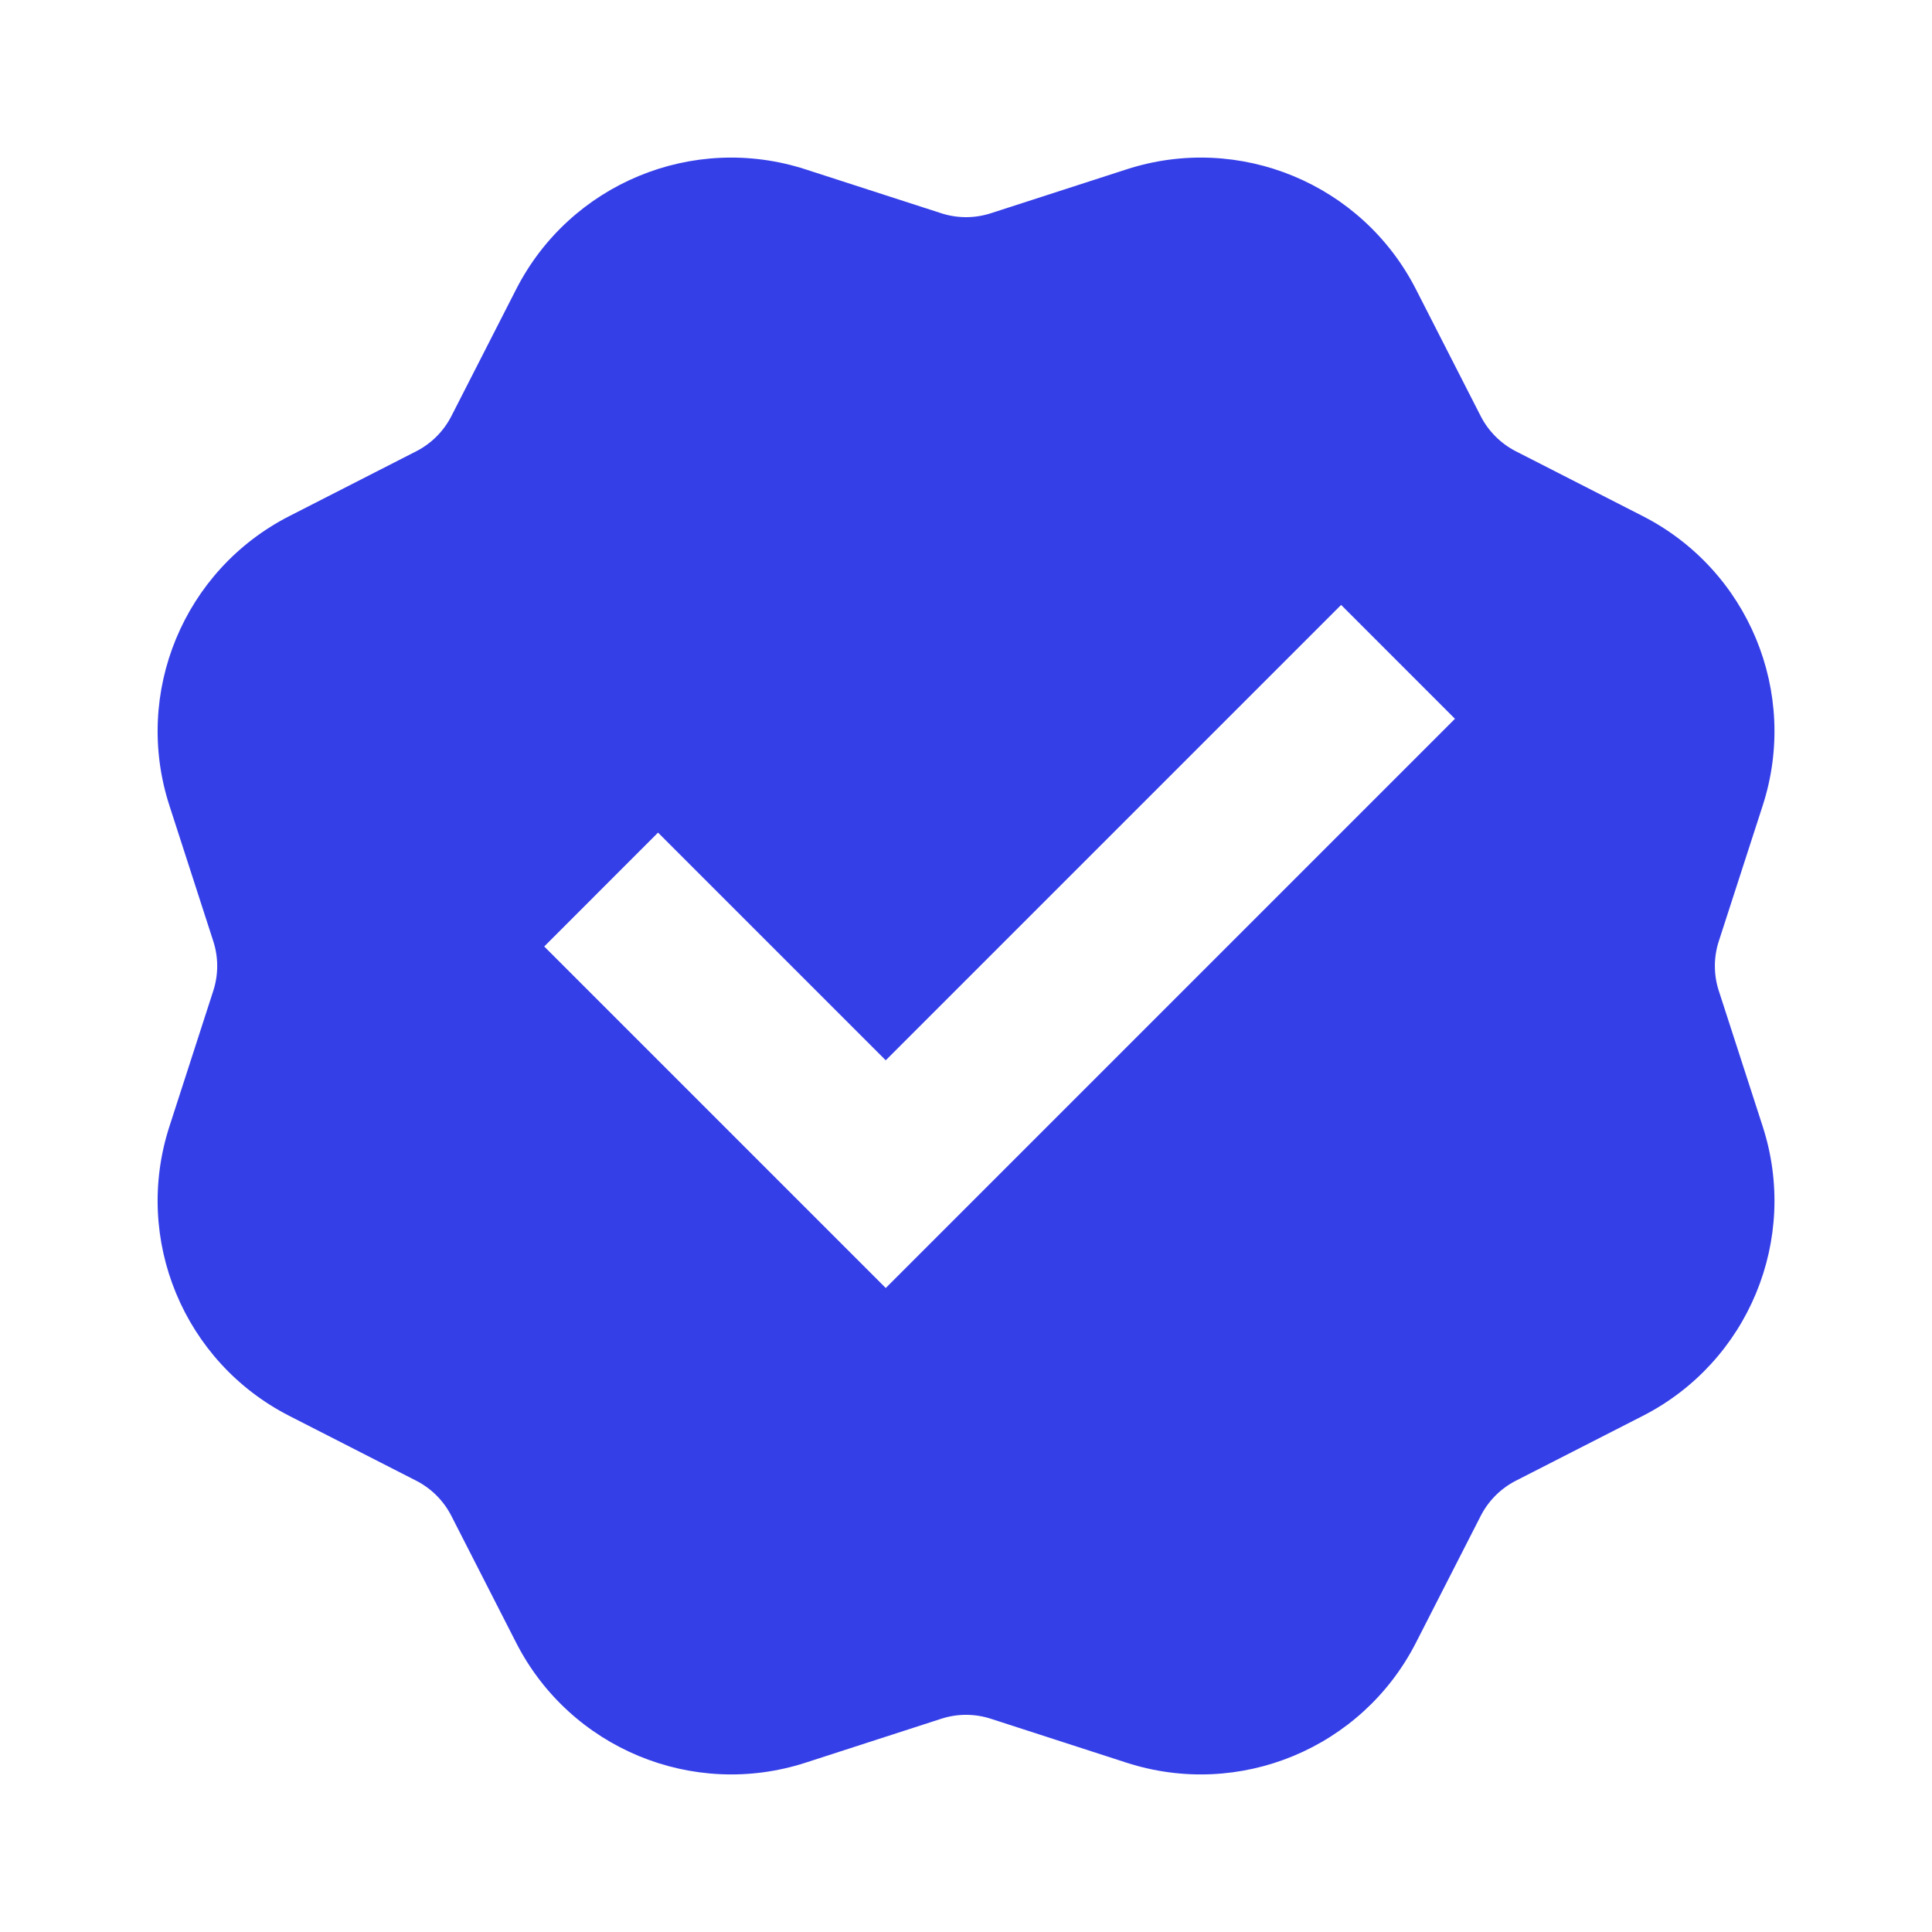 <svg xmlns="http://www.w3.org/2000/svg" width="48" height="48" viewBox="0 0 48 48" fill="none"><path d="M20.015 4.208C17.212 3.3 14.165 4.562 12.824 7.186L11.213 10.341C11.021 10.715 10.716 11.02 10.341 11.212L7.187 12.823C4.563 14.164 3.301 17.211 4.209 20.014L5.299 23.384C5.429 23.784 5.429 24.216 5.299 24.616L4.209 27.986C3.301 30.789 4.563 33.836 7.187 35.177L10.341 36.788C10.716 36.98 11.021 37.285 11.213 37.66L12.824 40.814C14.165 43.438 17.212 44.7 20.015 43.793L23.385 42.702C23.785 42.572 24.217 42.572 24.617 42.702L27.987 43.793C30.79 44.7 33.837 43.438 35.178 40.814L36.789 37.66C36.981 37.285 37.286 36.98 37.661 36.788L40.815 35.177C43.439 33.836 44.701 30.789 43.794 27.986L42.703 24.616C42.573 24.216 42.573 23.784 42.703 23.384L43.794 20.014C44.701 17.211 43.439 14.164 40.815 12.823L37.661 11.212C37.286 11.02 36.981 10.715 36.789 10.341L35.178 7.186C33.837 4.562 30.79 3.3 27.987 4.208L24.617 5.298C24.217 5.428 23.785 5.428 23.385 5.298L20.015 4.208ZM13.521 23.515L16.349 20.686L22.006 26.343L33.32 15.029L36.148 17.858L22.006 32L13.521 23.515Z" fill="#353FE8"></path></svg>